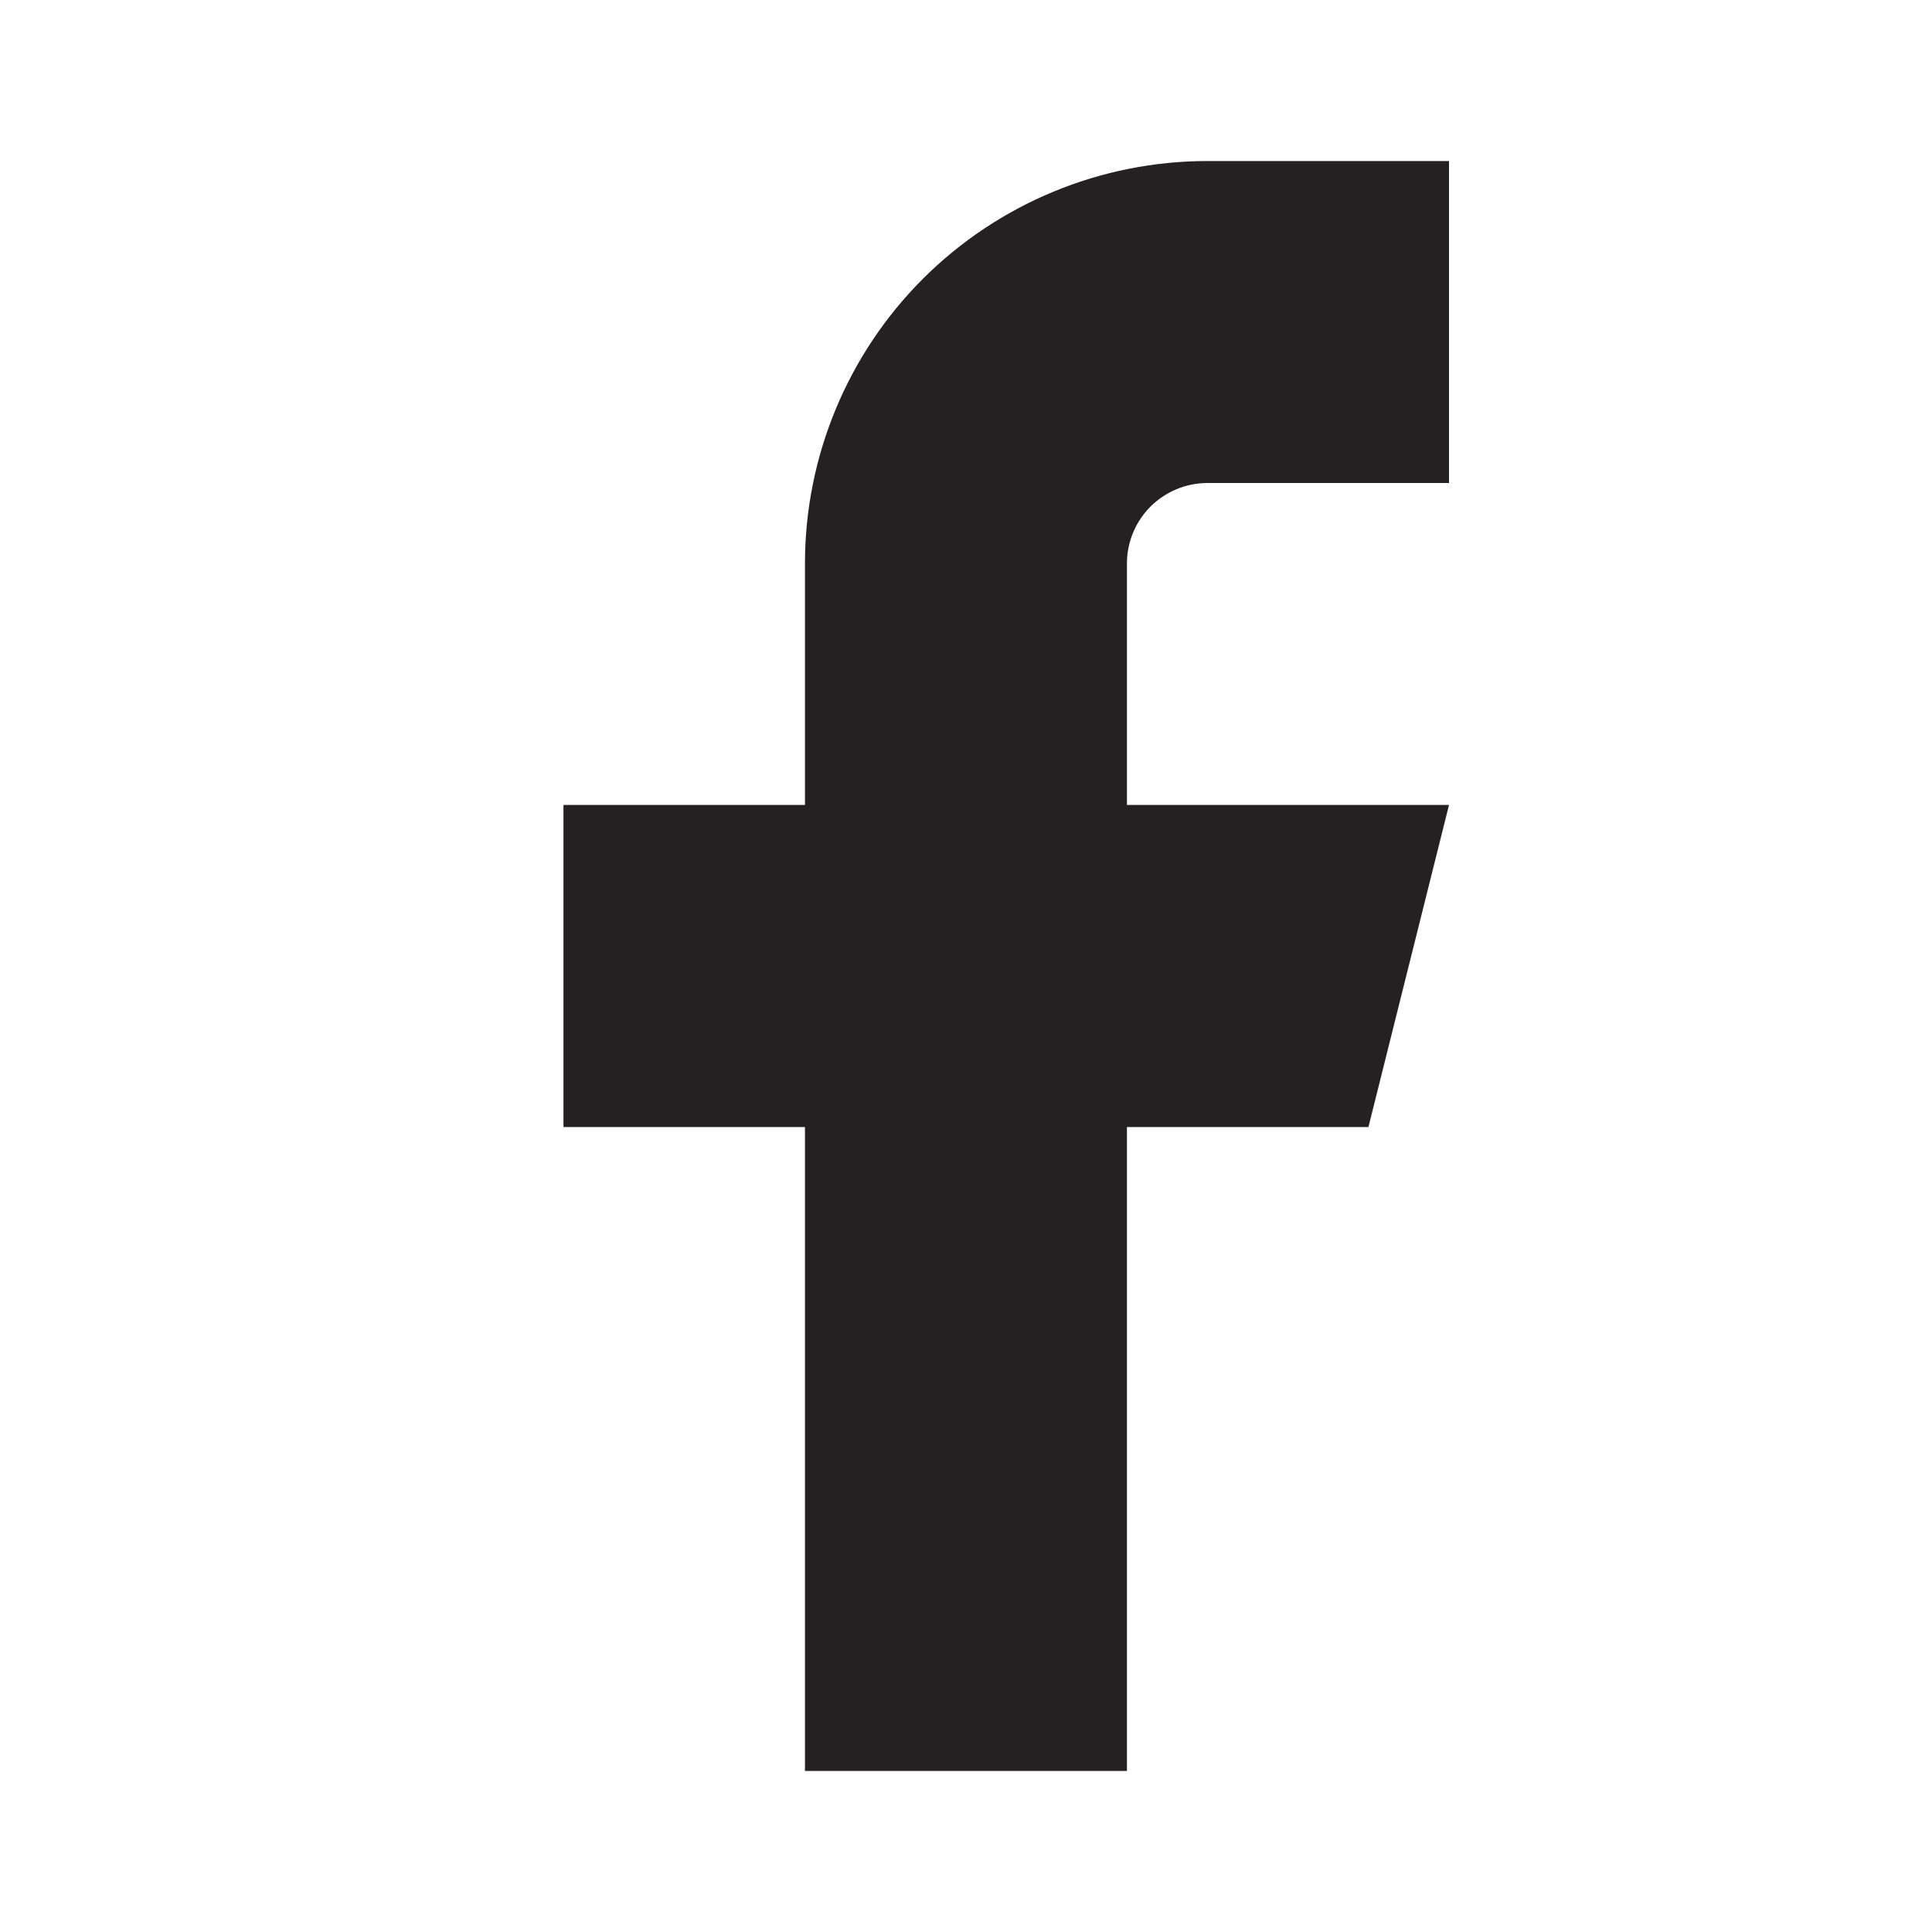 <svg width="20" height="20" viewBox="0 0 20 20" fill="none" xmlns="http://www.w3.org/2000/svg">
<path d="M15 1.667H12.5C11.395 1.667 10.335 2.106 9.553 2.887C8.772 3.668 8.333 4.728 8.333 5.833V8.333H5.833V11.667H8.333V18.333H11.666V11.667H14.166L15 8.333H11.666V5.833C11.666 5.612 11.754 5.4 11.91 5.244C12.067 5.088 12.279 5 12.5 5H15V1.667Z" fill="#232121"/>
</svg>

